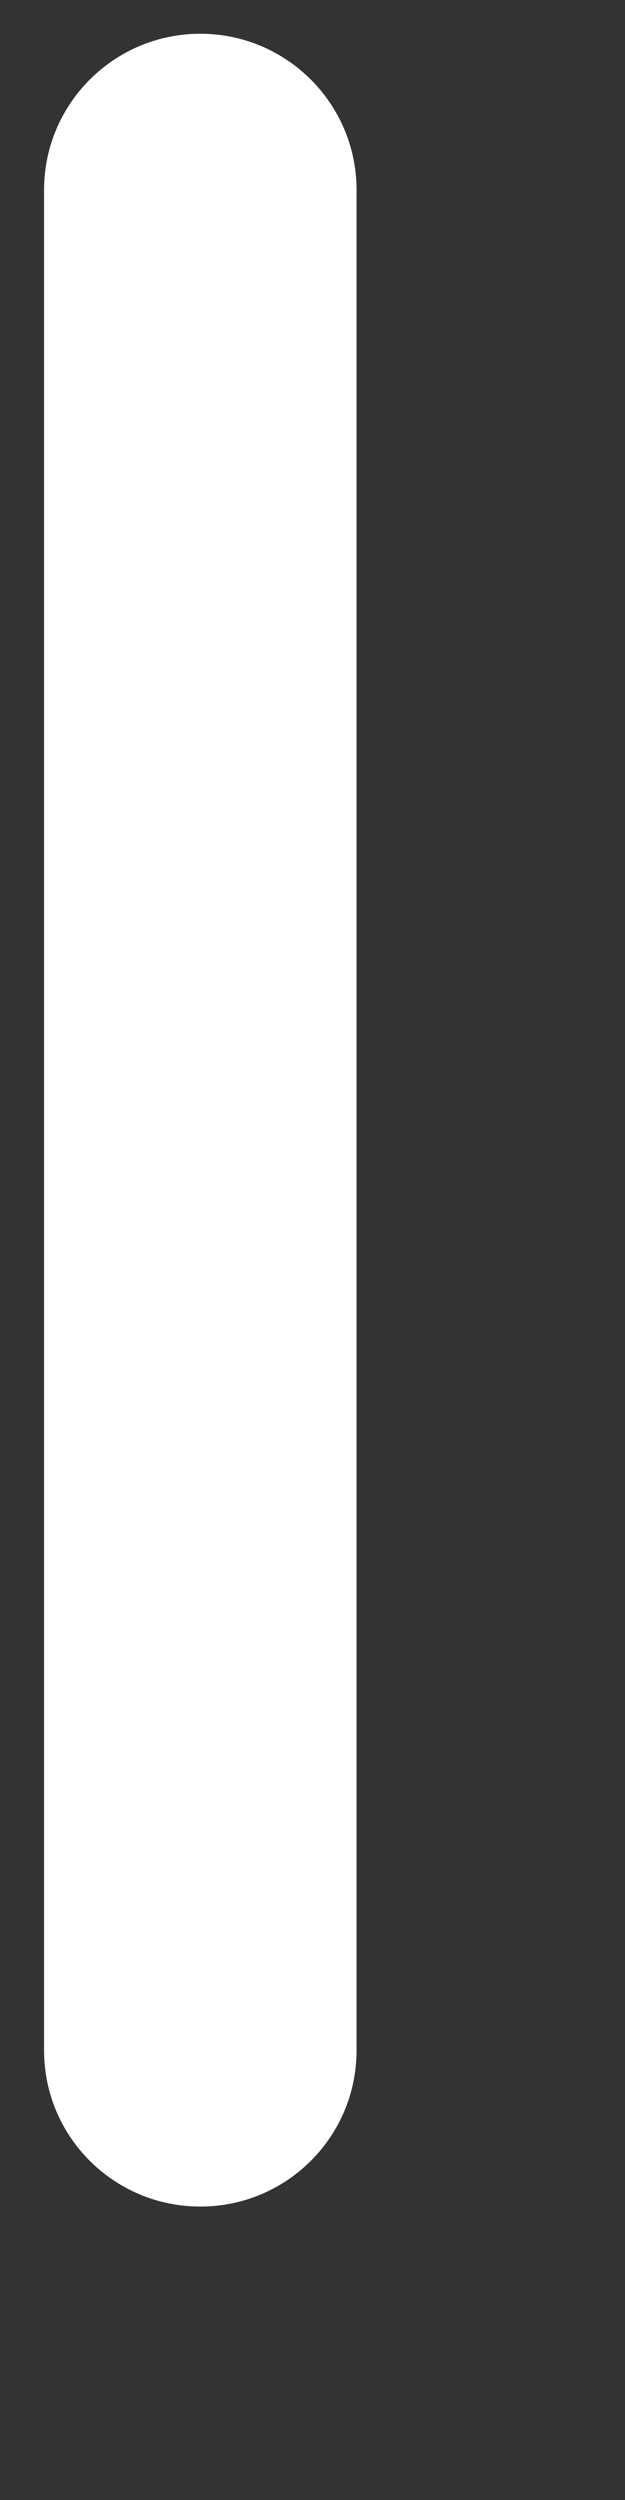 <?xml version="1.0" encoding="UTF-8"?><svg xmlns="http://www.w3.org/2000/svg" xmlns:xlink="http://www.w3.org/1999/xlink" xmlns:avocode="https://avocode.com/" id="SVGDoc63517a7308606" width="2px" height="8px" version="1.1" viewBox="0 0 2 8" aria-hidden="true"><rect x="0" y="0" width="2" height="8" fill="#333333" stroke="none"/><defs><linearGradient class="cerosgradient" data-cerosgradient="true" id="CerosGradient_id9623caf7a" gradientUnits="userSpaceOnUse" x1="50%" y1="100%" x2="50%" y2="0%"><stop offset="0%" stop-color="#d1d1d1"/><stop offset="100%" stop-color="#d1d1d1"/></linearGradient><linearGradient/></defs><g><g><path d="M0.641,0.108c-0.276,0 -0.5,0.224 -0.5,0.5v5.953c0,0.277 0.224,0.5 0.5,0.5c0.276,0 0.5,-0.223 0.5,-0.5v-5.953c0,-0.276 -0.224,-0.5 -0.5,-0.5z" fill="#ffffff" fill-opacity="1"/></g></g></svg>